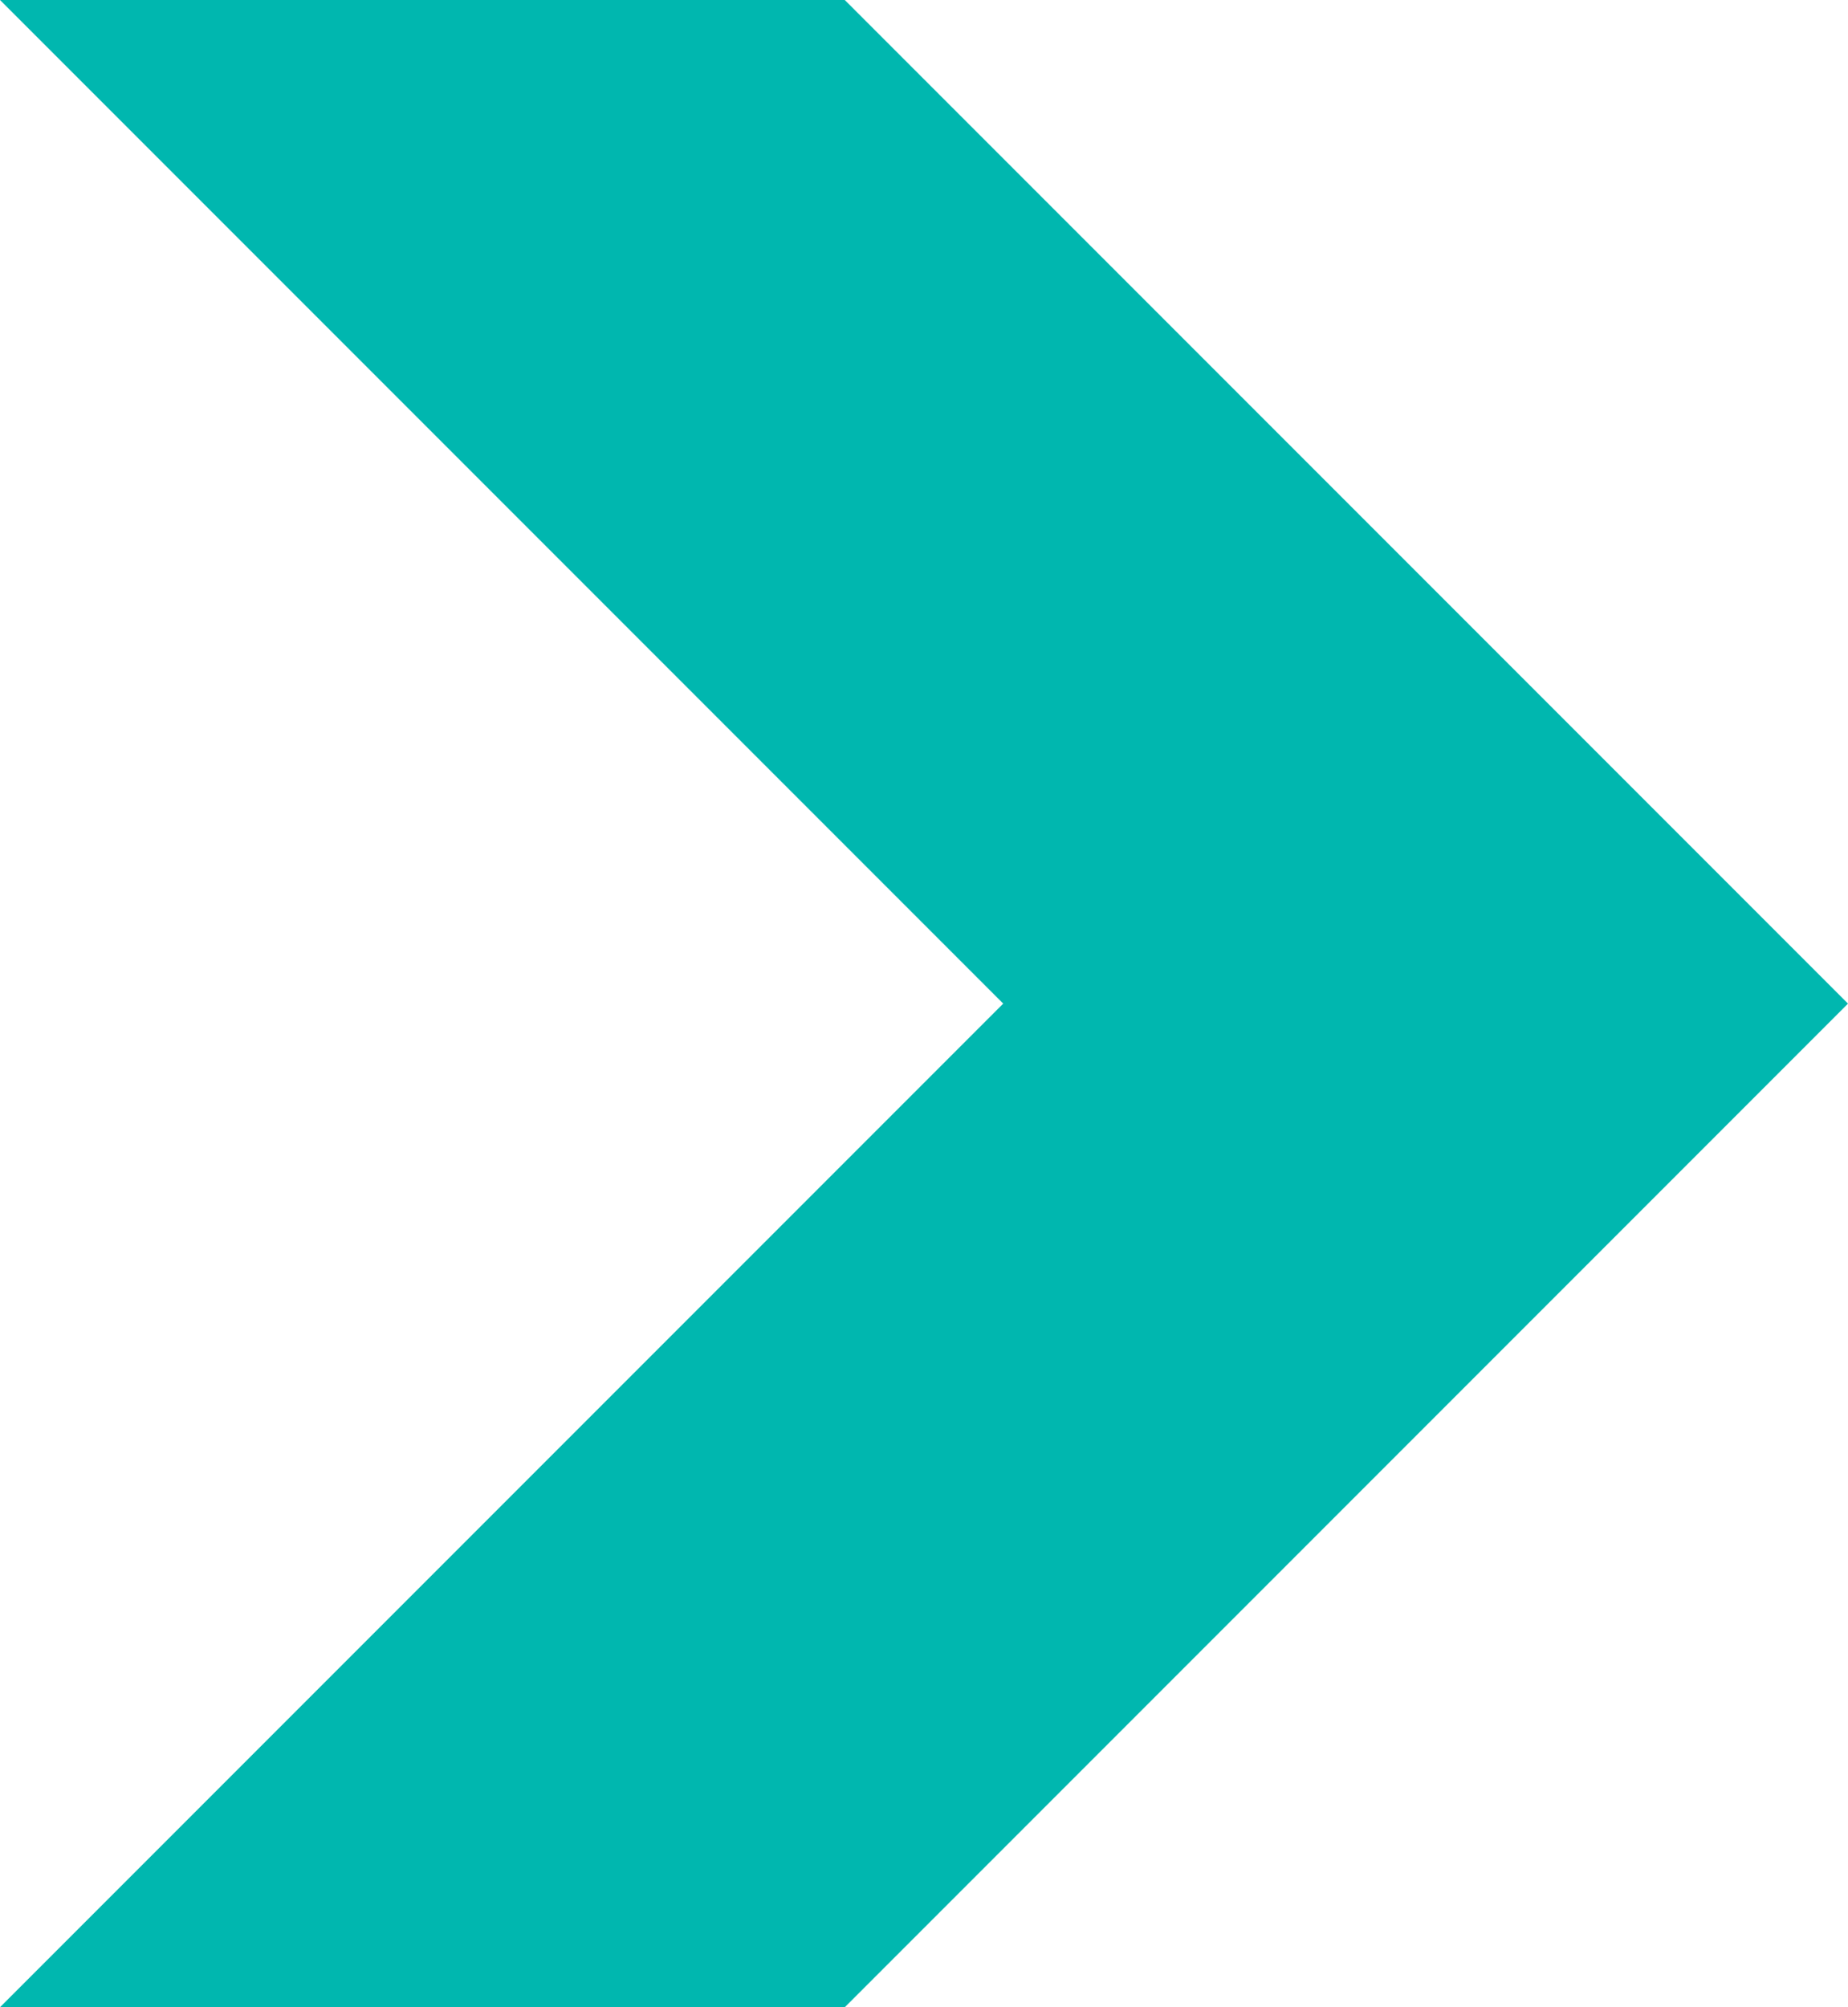 <?xml version="1.0" encoding="UTF-8"?> <!-- Creator: CorelDRAW 2020 (64-Bit) --> <svg xmlns="http://www.w3.org/2000/svg" xmlns:xlink="http://www.w3.org/1999/xlink" xmlns:xodm="http://www.corel.com/coreldraw/odm/2003" xml:space="preserve" width="184.675mm" height="200.504mm" style="shape-rendering:geometricPrecision; text-rendering:geometricPrecision; image-rendering:optimizeQuality; fill-rule:evenodd; clip-rule:evenodd" viewBox="0 0 57595.08 62531.77"> <defs> <style type="text/css"> <![CDATA[ .fil0 {fill:#00B7AF} ]]> </style> </defs> <g id="Слой_x0020_1">  <polygon class="fil0" points="26329.2,0 44430.49,18101.29 57595.08,31265.89 44430.49,44430.49 26329.2,62531.77 -0,62531.77 31265.89,31265.89 -0,0 "></polygon> </g> </svg> 